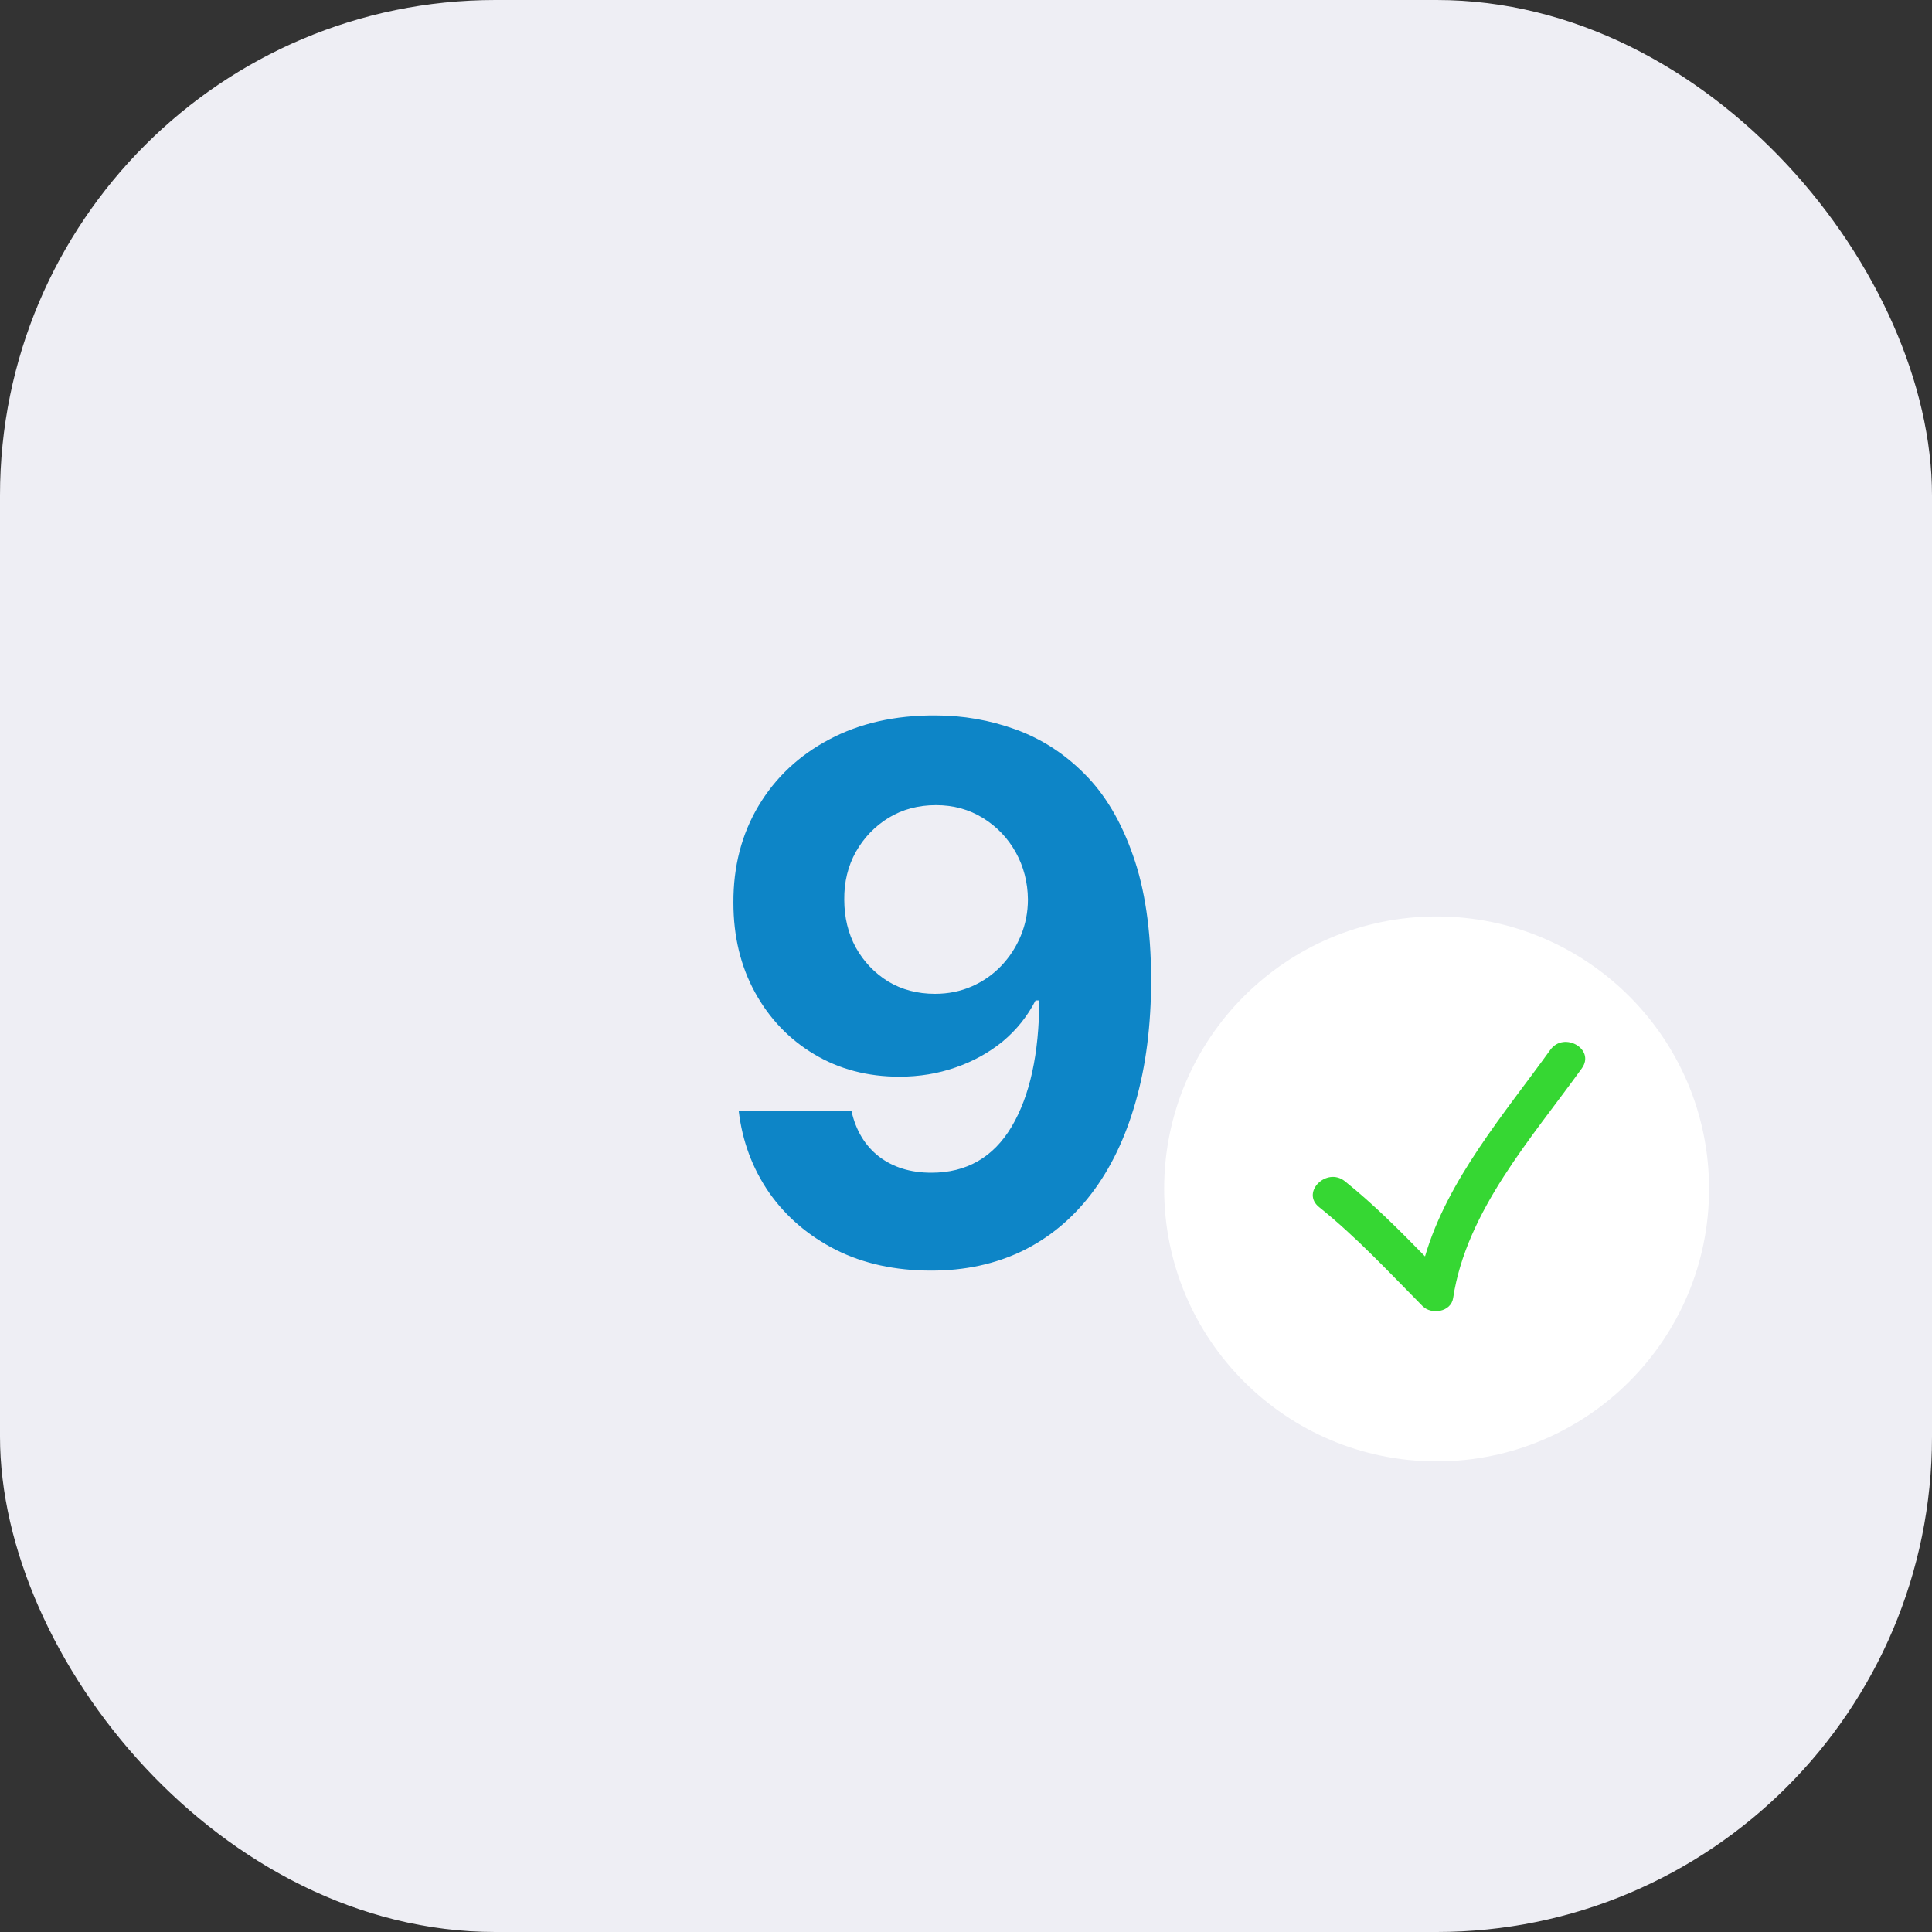 <?xml version="1.0" encoding="UTF-8"?> <svg xmlns="http://www.w3.org/2000/svg" width="78" height="78" viewBox="0 0 78 78" fill="none"><rect x="0" y="0" width="78" height="78" fill="#333333" stroke="none"/> <rect width="78" height="78" rx="20" fill="#EEEEF4"></rect> <circle cx="58" cy="48" r="11" fill="white"></circle> <g clip-path="url(#clip0_20_1213)"> <path d="M57.433 52.731C57.789 53.091 58.581 52.972 58.667 52.406C59.197 48.891 61.853 45.926 63.862 43.132C64.42 42.358 63.139 41.622 62.589 42.387C60.752 44.94 58.437 47.627 57.532 50.724C56.497 49.667 55.458 48.619 54.297 47.69C53.562 47.101 52.511 48.138 53.254 48.733C54.766 49.945 56.073 51.357 57.433 52.731Z" fill="#36D733"></path> </g> <path d="M37.76 28.884C38.883 28.884 39.962 29.072 40.999 29.448C42.043 29.825 42.973 30.425 43.79 31.249C44.614 32.072 45.264 33.166 45.74 34.53C46.223 35.886 46.468 37.552 46.475 39.526C46.475 41.38 46.265 43.035 45.846 44.491C45.434 45.94 44.841 47.172 44.067 48.188C43.293 49.203 42.359 49.977 41.265 50.51C40.172 51.035 38.95 51.298 37.6 51.298C36.145 51.298 34.859 51.018 33.744 50.457C32.629 49.889 31.73 49.118 31.049 48.145C30.374 47.165 29.966 46.064 29.823 44.842H34.373C34.55 45.638 34.923 46.256 35.491 46.696C36.059 47.129 36.762 47.346 37.6 47.346C39.021 47.346 40.1 46.728 40.839 45.492C41.578 44.249 41.951 42.548 41.958 40.389H41.809C41.482 41.028 41.041 41.579 40.488 42.041C39.934 42.495 39.298 42.847 38.581 43.095C37.87 43.344 37.114 43.468 36.311 43.468C35.026 43.468 33.879 43.166 32.87 42.562C31.862 41.959 31.066 41.128 30.484 40.07C29.902 39.011 29.61 37.804 29.61 36.447C29.603 34.984 29.941 33.681 30.622 32.538C31.304 31.394 32.256 30.499 33.478 29.853C34.706 29.2 36.134 28.876 37.76 28.884ZM37.792 32.506C37.075 32.506 36.436 32.676 35.875 33.017C35.321 33.358 34.88 33.816 34.554 34.391C34.234 34.967 34.078 35.609 34.085 36.32C34.085 37.037 34.241 37.683 34.554 38.258C34.873 38.827 35.306 39.281 35.853 39.622C36.407 39.956 37.039 40.123 37.75 40.123C38.282 40.123 38.776 40.023 39.23 39.825C39.685 39.626 40.079 39.352 40.413 39.004C40.754 38.649 41.02 38.241 41.212 37.779C41.404 37.318 41.5 36.827 41.5 36.309C41.492 35.62 41.329 34.988 41.01 34.413C40.69 33.837 40.25 33.376 39.689 33.028C39.127 32.68 38.495 32.506 37.792 32.506Z" fill="#0D85C7"></path> <defs> <clipPath id="clip0_20_1213"> <rect width="11" height="11" fill="white" transform="translate(53 42)"></rect> </clipPath> </defs> </svg> 